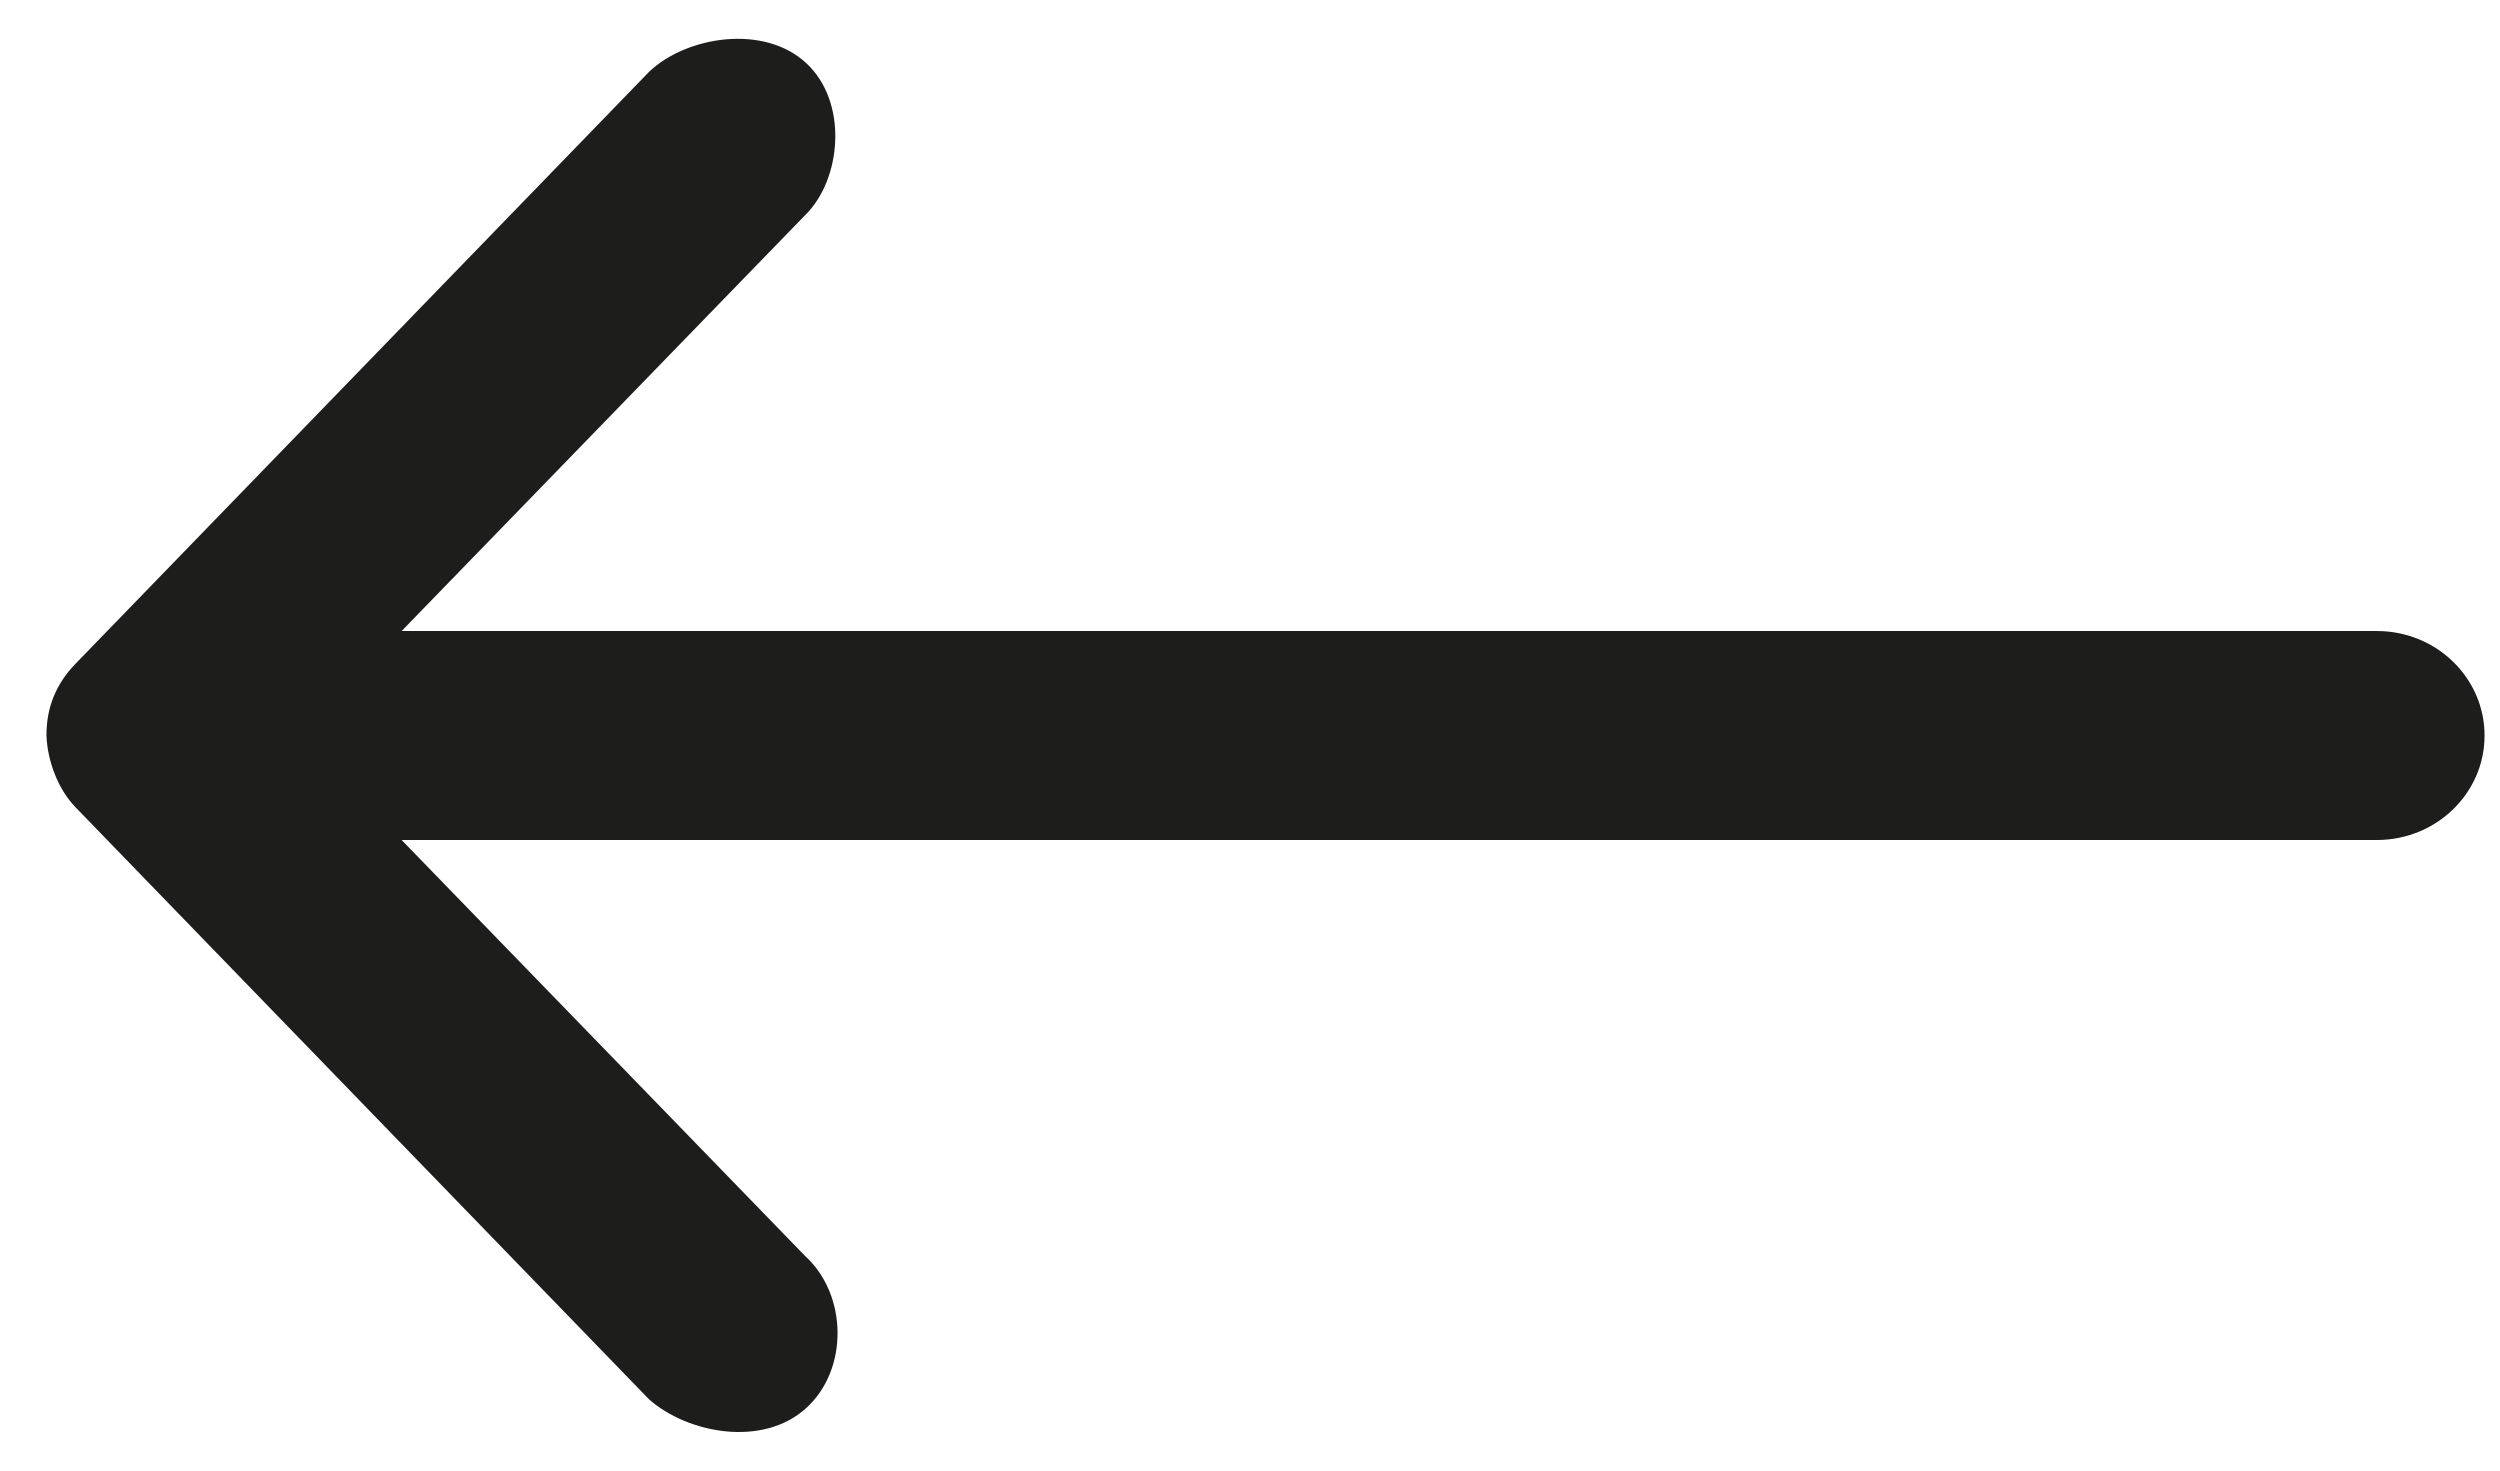 <svg width="17" height="10" viewBox="0 0 17 10" fill="none" xmlns="http://www.w3.org/2000/svg">
<path d="M0.316 5.002C0.322 5.171 0.394 5.367 0.514 5.49L4.415 9.517C4.679 9.748 5.186 9.843 5.481 9.576C5.772 9.313 5.764 8.804 5.474 8.54L2.731 5.712L16.163 5.712C16.567 5.712 16.895 5.394 16.895 5.002C16.895 4.609 16.567 4.291 16.163 4.291L2.731 4.291L5.474 1.464C5.724 1.221 5.77 0.693 5.481 0.428C5.193 0.162 4.668 0.247 4.415 0.487L0.514 4.513C0.38 4.651 0.315 4.813 0.316 5.002V5.002Z" fill="#1D1D1B"/>
</svg>
